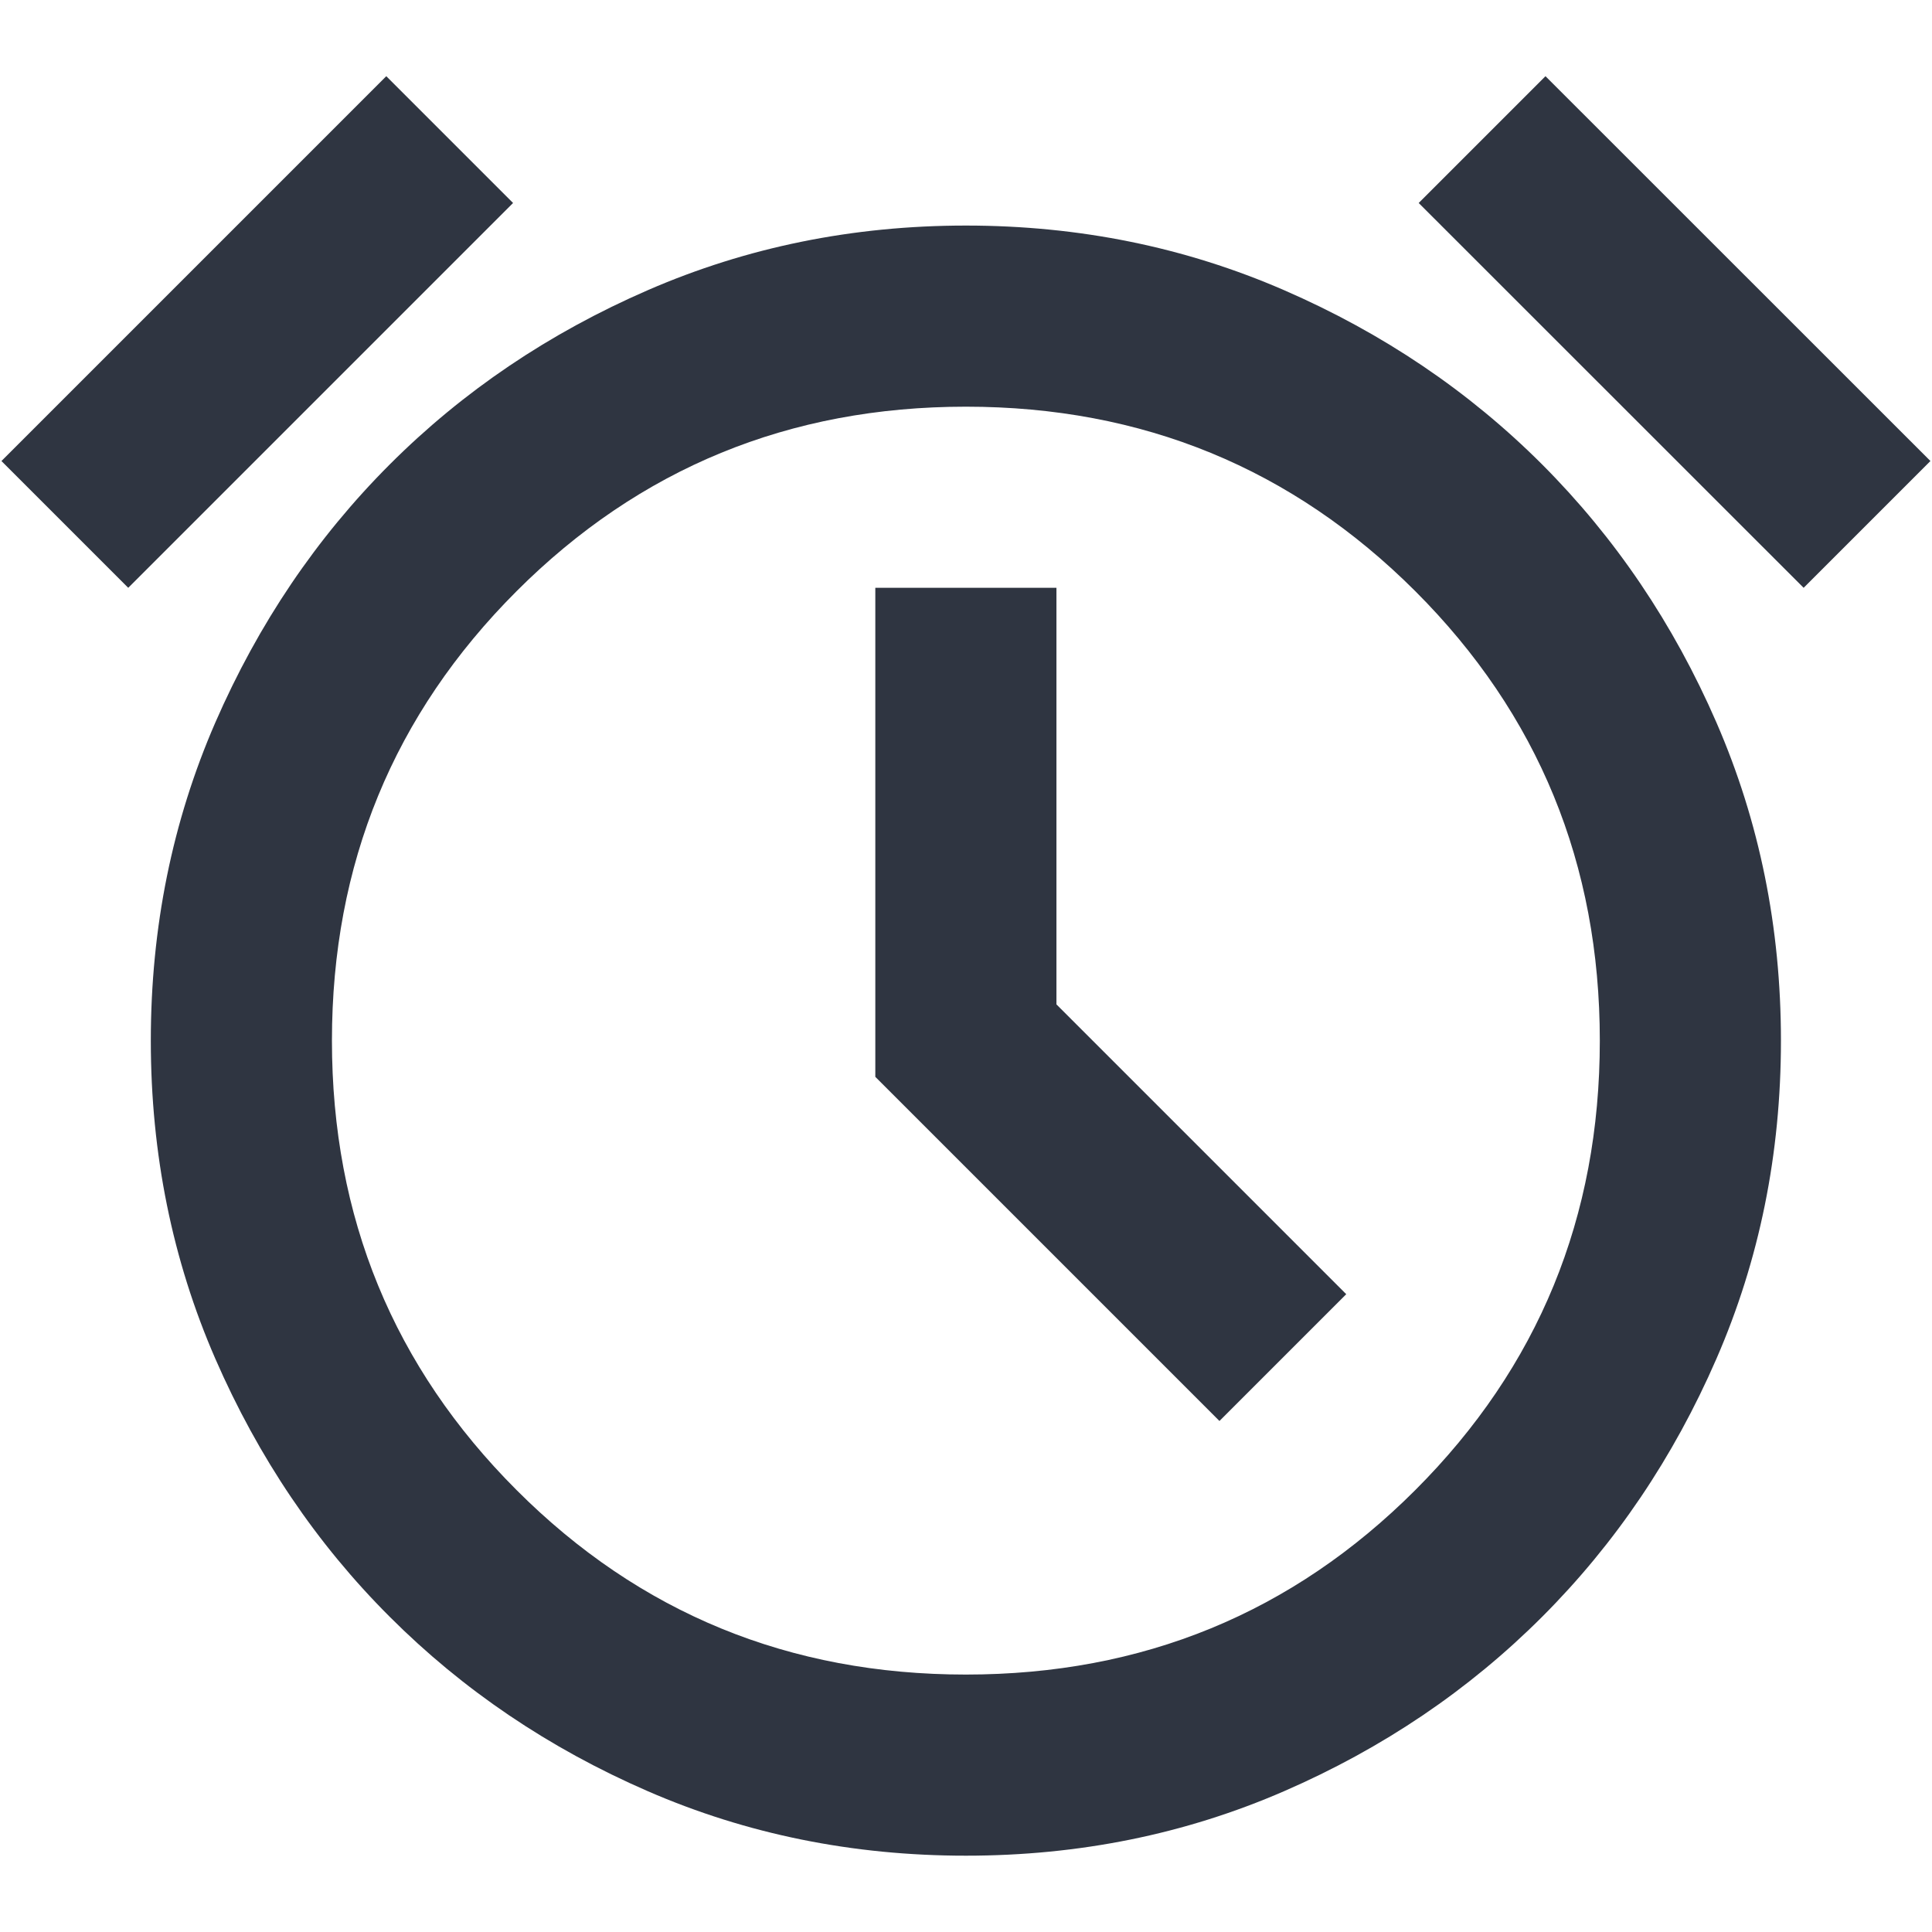 <svg width="16" height="16" viewBox="0 0 16 16" fill="none" xmlns="http://www.w3.org/2000/svg">
<path d="M7.999 15.368C7.062 15.368 6.184 15.19 5.365 14.834C4.546 14.478 3.834 13.996 3.228 13.39C2.621 12.784 2.14 12.071 1.783 11.252C1.427 10.434 1.249 9.556 1.249 8.618C1.249 7.681 1.427 6.803 1.783 5.984C2.14 5.165 2.621 4.453 3.228 3.846C3.834 3.24 4.546 2.759 5.365 2.403C6.184 2.047 7.062 1.868 7.999 1.868C8.937 1.868 9.815 2.047 10.634 2.403C11.453 2.759 12.165 3.24 12.771 3.846C13.377 4.453 13.859 5.165 14.215 5.984C14.571 6.803 14.749 7.681 14.749 8.618C14.749 9.556 14.571 10.434 14.215 11.252C13.859 12.071 13.377 12.784 12.771 13.39C12.165 13.996 11.453 14.478 10.634 14.834C9.815 15.19 8.937 15.368 7.999 15.368ZM10.099 11.768L11.149 10.718L8.749 8.318V4.868H7.249V8.918L10.099 11.768ZM3.199 0.631L4.249 1.681L1.062 4.868L0.012 3.818L3.199 0.631ZM12.799 0.631L15.987 3.818L14.937 4.868L11.749 1.681L12.799 0.631ZM7.999 13.868C9.462 13.868 10.702 13.359 11.721 12.34C12.74 11.321 13.249 10.081 13.249 8.618C13.249 7.156 12.74 5.915 11.721 4.896C10.702 3.878 9.462 3.368 7.999 3.368C6.537 3.368 5.296 3.878 4.278 4.896C3.259 5.915 2.749 7.156 2.749 8.618C2.749 10.081 3.259 11.321 4.278 12.34C5.296 13.359 6.537 13.868 7.999 13.868Z" fill="#111825" fill-opacity="0.87"/>
</svg>
